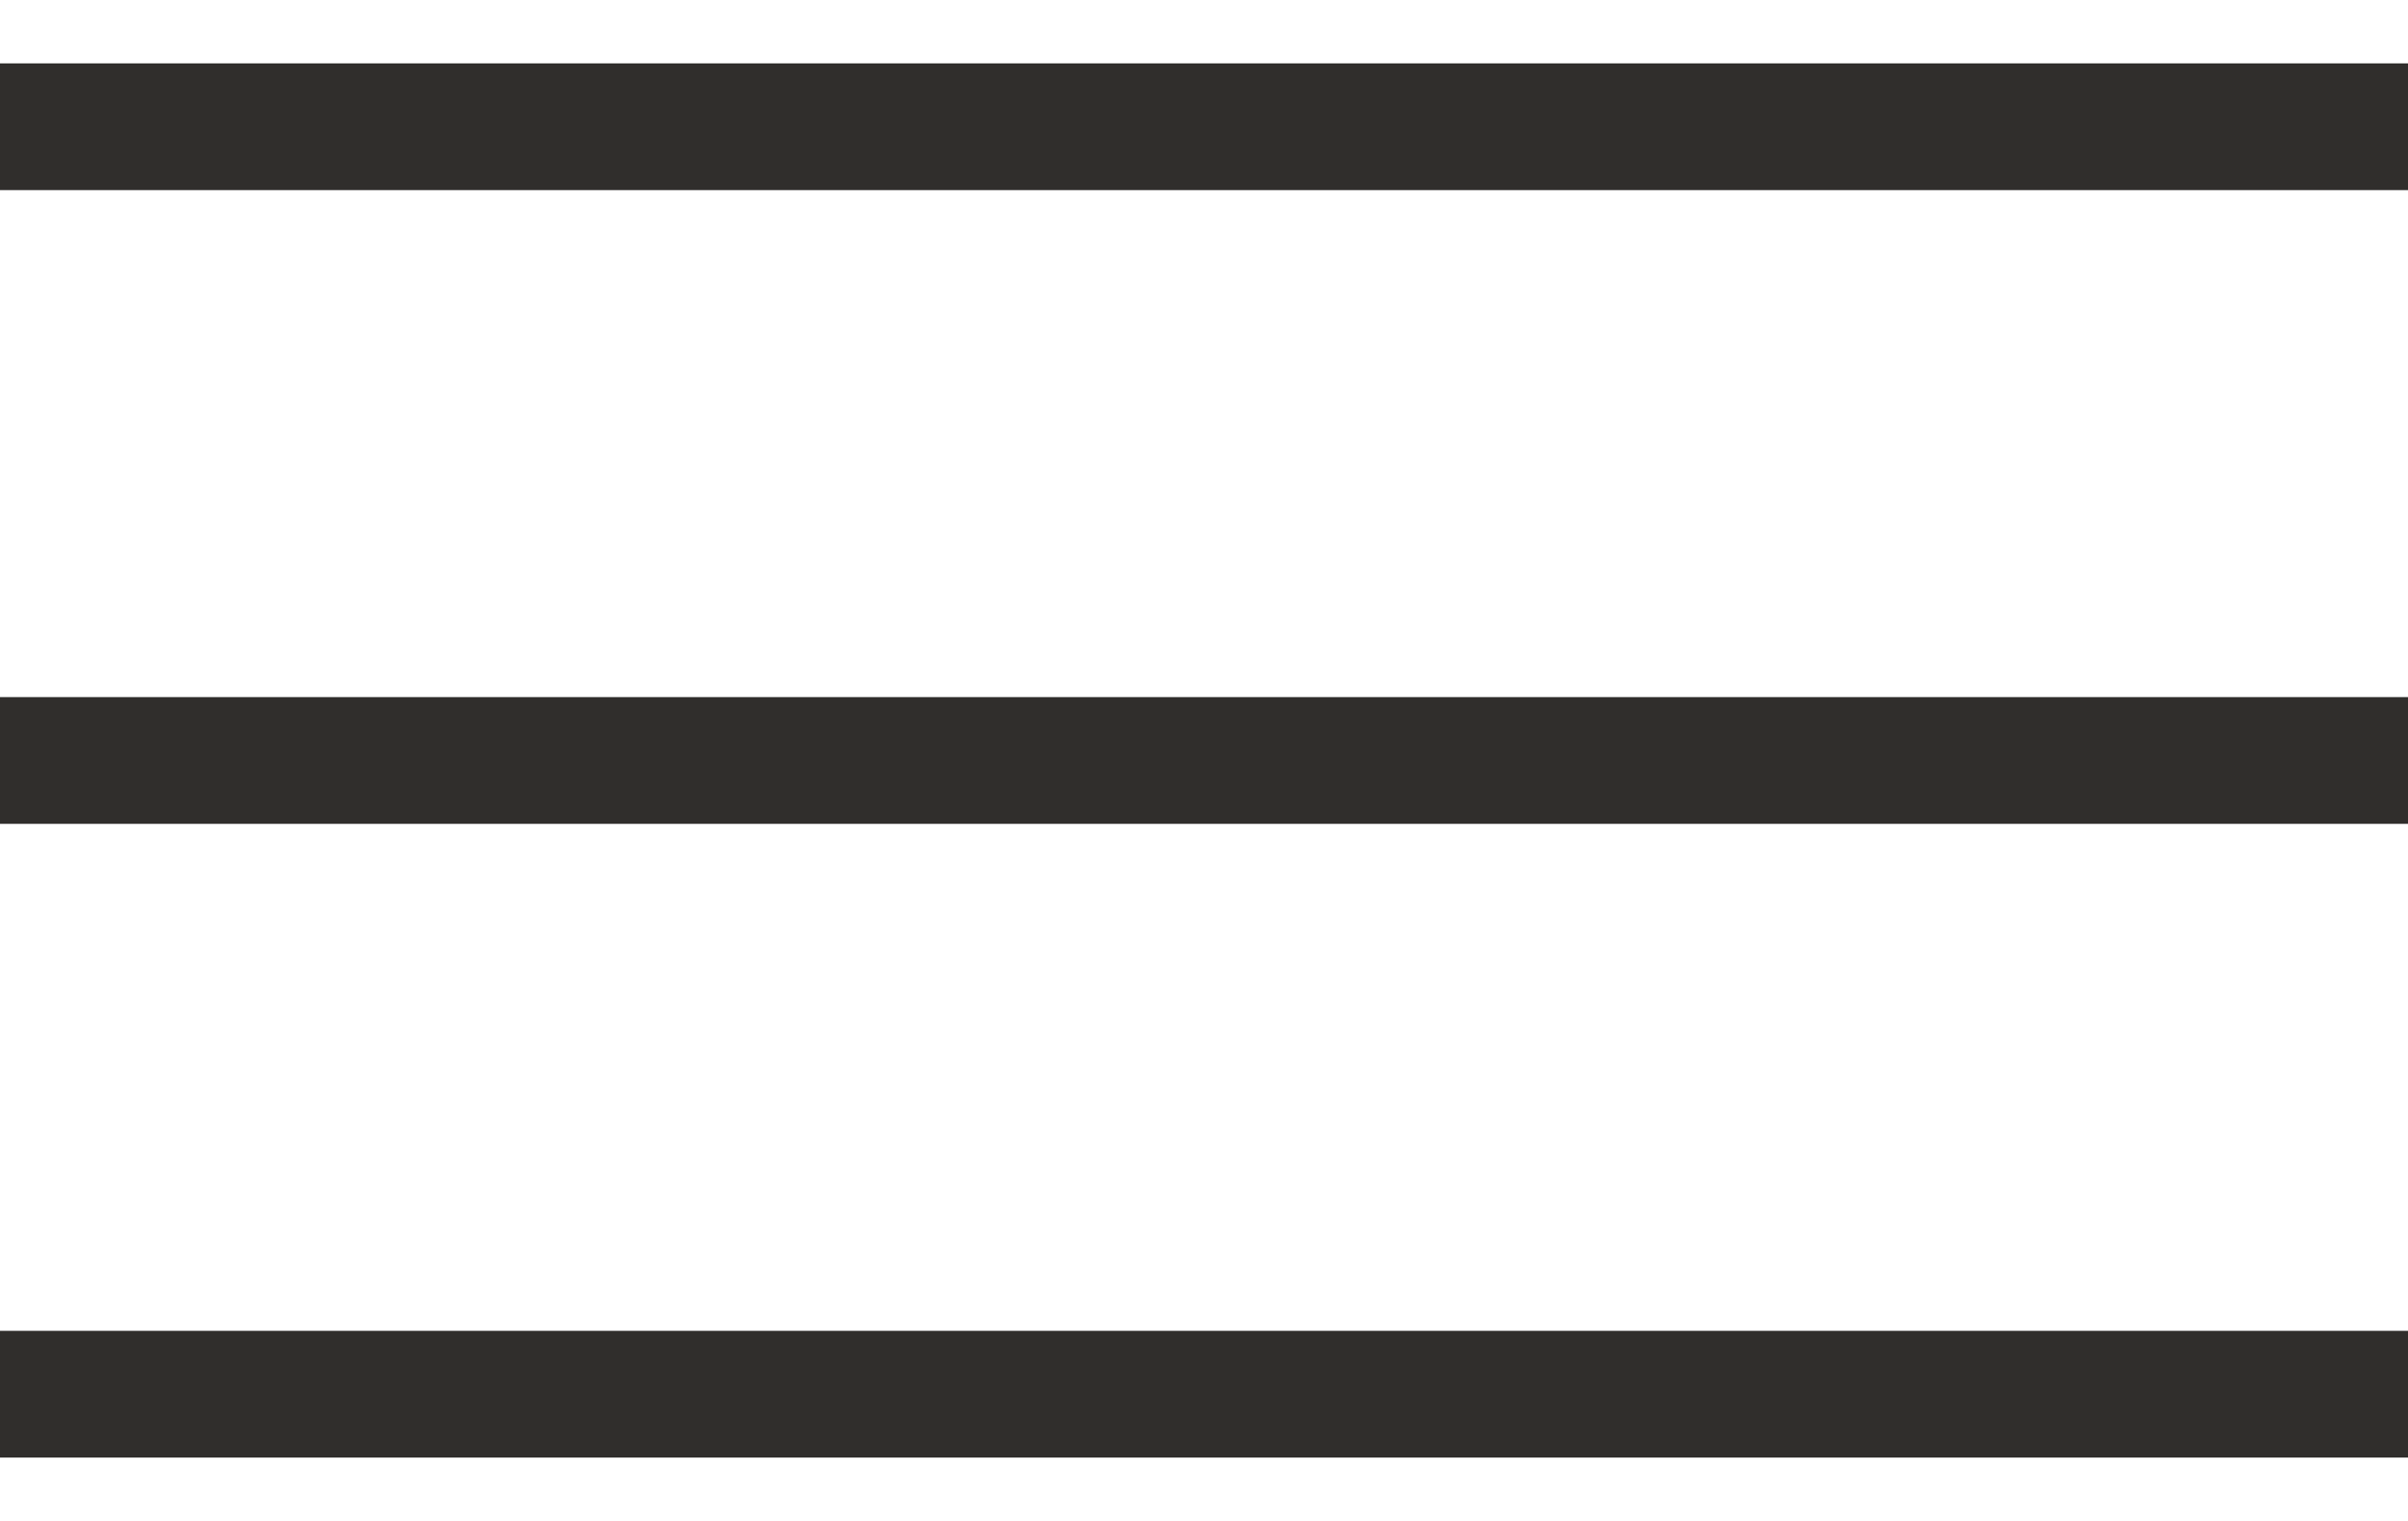 <?xml version="1.0" encoding="UTF-8"?> <svg xmlns="http://www.w3.org/2000/svg" width="19" height="12" viewBox="0 0 19 12" fill="none"> <path d="M0 1H19" stroke="#302E2C"></path> <path d="M0 6H19" stroke="#302E2C"></path> <path d="M0 11H19" stroke="#302E2C"></path> </svg> 